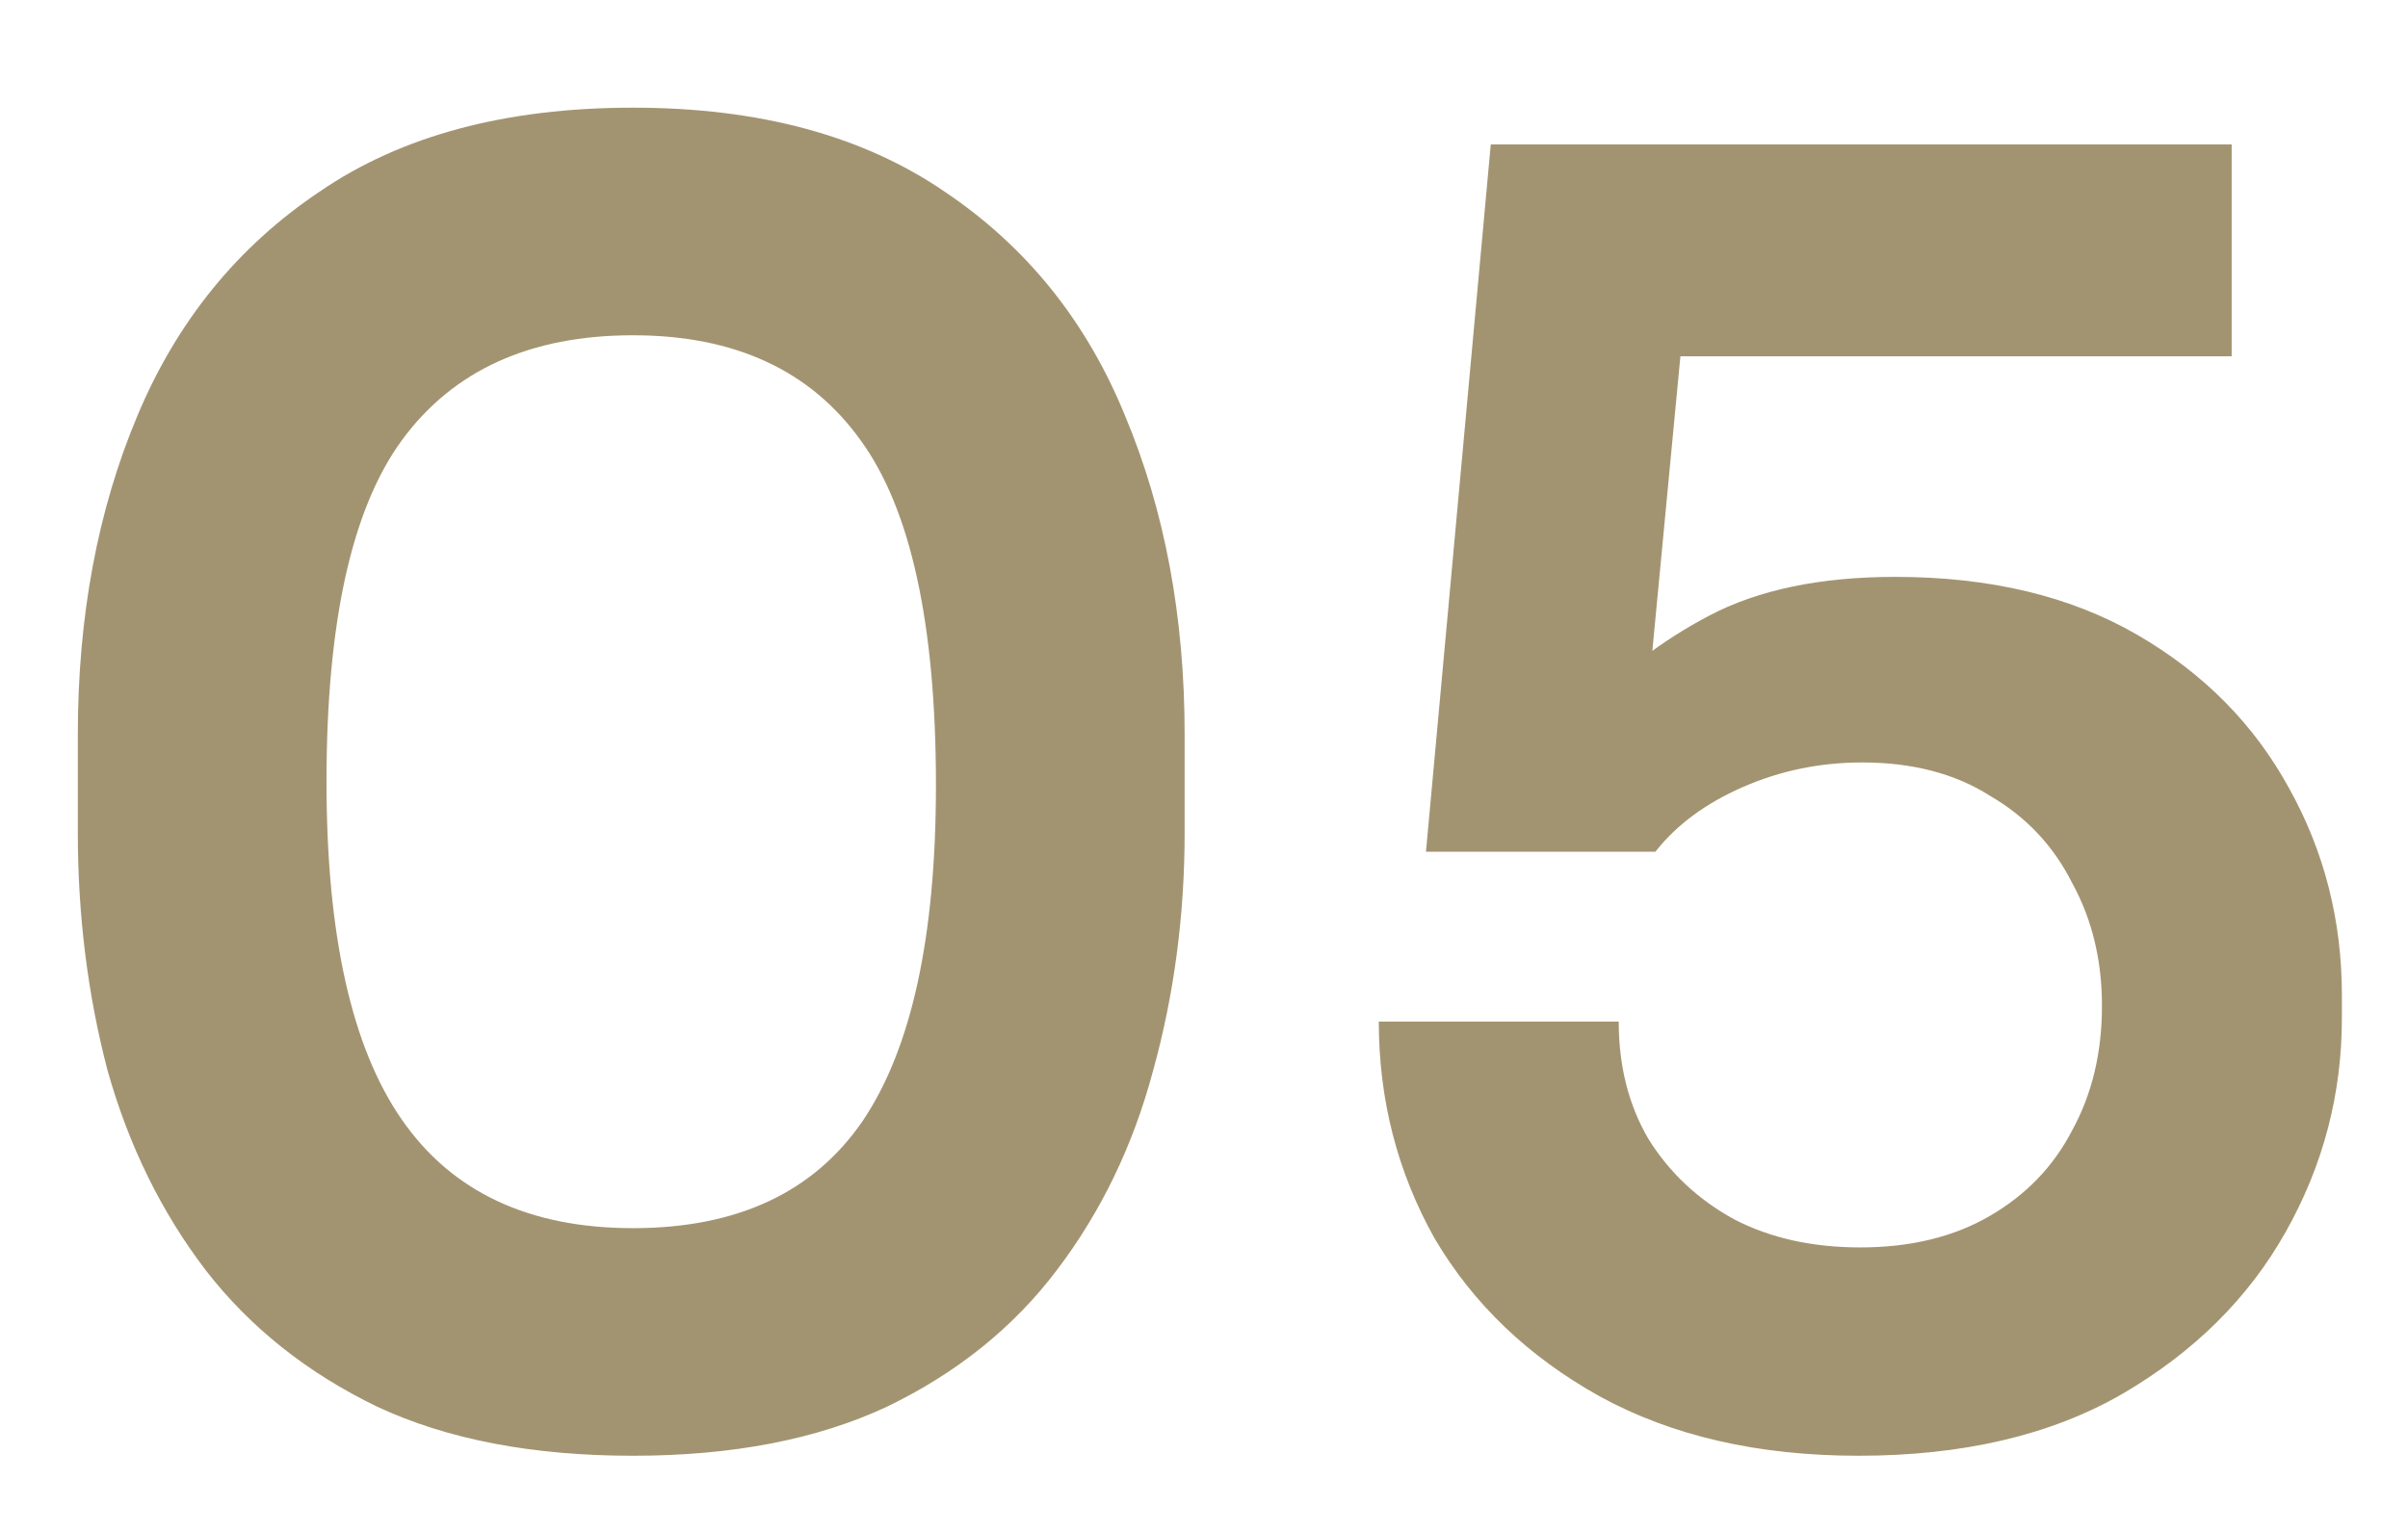 <svg xmlns="http://www.w3.org/2000/svg" width="22" height="14" viewBox="0 0 22 14" fill="none"><path d="M5.783 13.304C4.865 13.304 4.087 13.155 3.447 12.856C2.807 12.547 2.284 12.131 1.879 11.608C1.473 11.075 1.175 10.467 0.983 9.784C0.801 9.091 0.711 8.365 0.711 7.608V6.712C0.711 5.635 0.892 4.664 1.255 3.8C1.617 2.936 2.172 2.253 2.919 1.752C3.665 1.24 4.62 0.984 5.783 0.984C6.935 0.984 7.884 1.24 8.631 1.752C9.377 2.253 9.927 2.936 10.279 3.8C10.641 4.664 10.823 5.635 10.823 6.712V7.608C10.823 8.365 10.727 9.091 10.535 9.784C10.353 10.467 10.06 11.075 9.655 11.608C9.26 12.131 8.743 12.547 8.103 12.856C7.463 13.155 6.689 13.304 5.783 13.304ZM5.783 11.224C6.732 11.224 7.431 10.899 7.879 10.248C8.327 9.587 8.551 8.563 8.551 7.176C8.551 5.704 8.321 4.653 7.863 4.024C7.404 3.384 6.711 3.064 5.783 3.064C4.844 3.064 4.14 3.384 3.671 4.024C3.212 4.653 2.983 5.693 2.983 7.144C2.983 8.541 3.212 9.571 3.671 10.232C4.129 10.893 4.833 11.224 5.783 11.224ZM16.98 13.304C16.063 13.304 15.274 13.123 14.613 12.76C13.962 12.397 13.46 11.917 13.108 11.32C12.767 10.712 12.597 10.051 12.597 9.336H14.789C14.789 9.741 14.879 10.099 15.06 10.408C15.252 10.717 15.514 10.963 15.845 11.144C16.175 11.315 16.559 11.4 16.997 11.4C17.455 11.4 17.85 11.304 18.18 11.112C18.511 10.92 18.762 10.659 18.933 10.328C19.114 9.997 19.204 9.619 19.204 9.192C19.204 8.776 19.114 8.403 18.933 8.072C18.762 7.731 18.511 7.464 18.18 7.272C17.86 7.069 17.471 6.968 17.012 6.968C16.628 6.968 16.266 7.043 15.925 7.192C15.583 7.341 15.316 7.539 15.124 7.784H13.028L13.62 1.32H20.389V3.256H14.613L15.412 2.632L15.028 6.664L14.485 6.504C14.794 6.152 15.172 5.859 15.62 5.624C16.069 5.389 16.634 5.272 17.317 5.272C18.18 5.272 18.916 5.448 19.524 5.8C20.133 6.152 20.596 6.621 20.916 7.208C21.236 7.784 21.396 8.413 21.396 9.096V9.304C21.396 9.997 21.226 10.648 20.884 11.256C20.543 11.864 20.042 12.36 19.381 12.744C18.73 13.117 17.93 13.304 16.98 13.304Z" fill="#A39471"></path></svg>